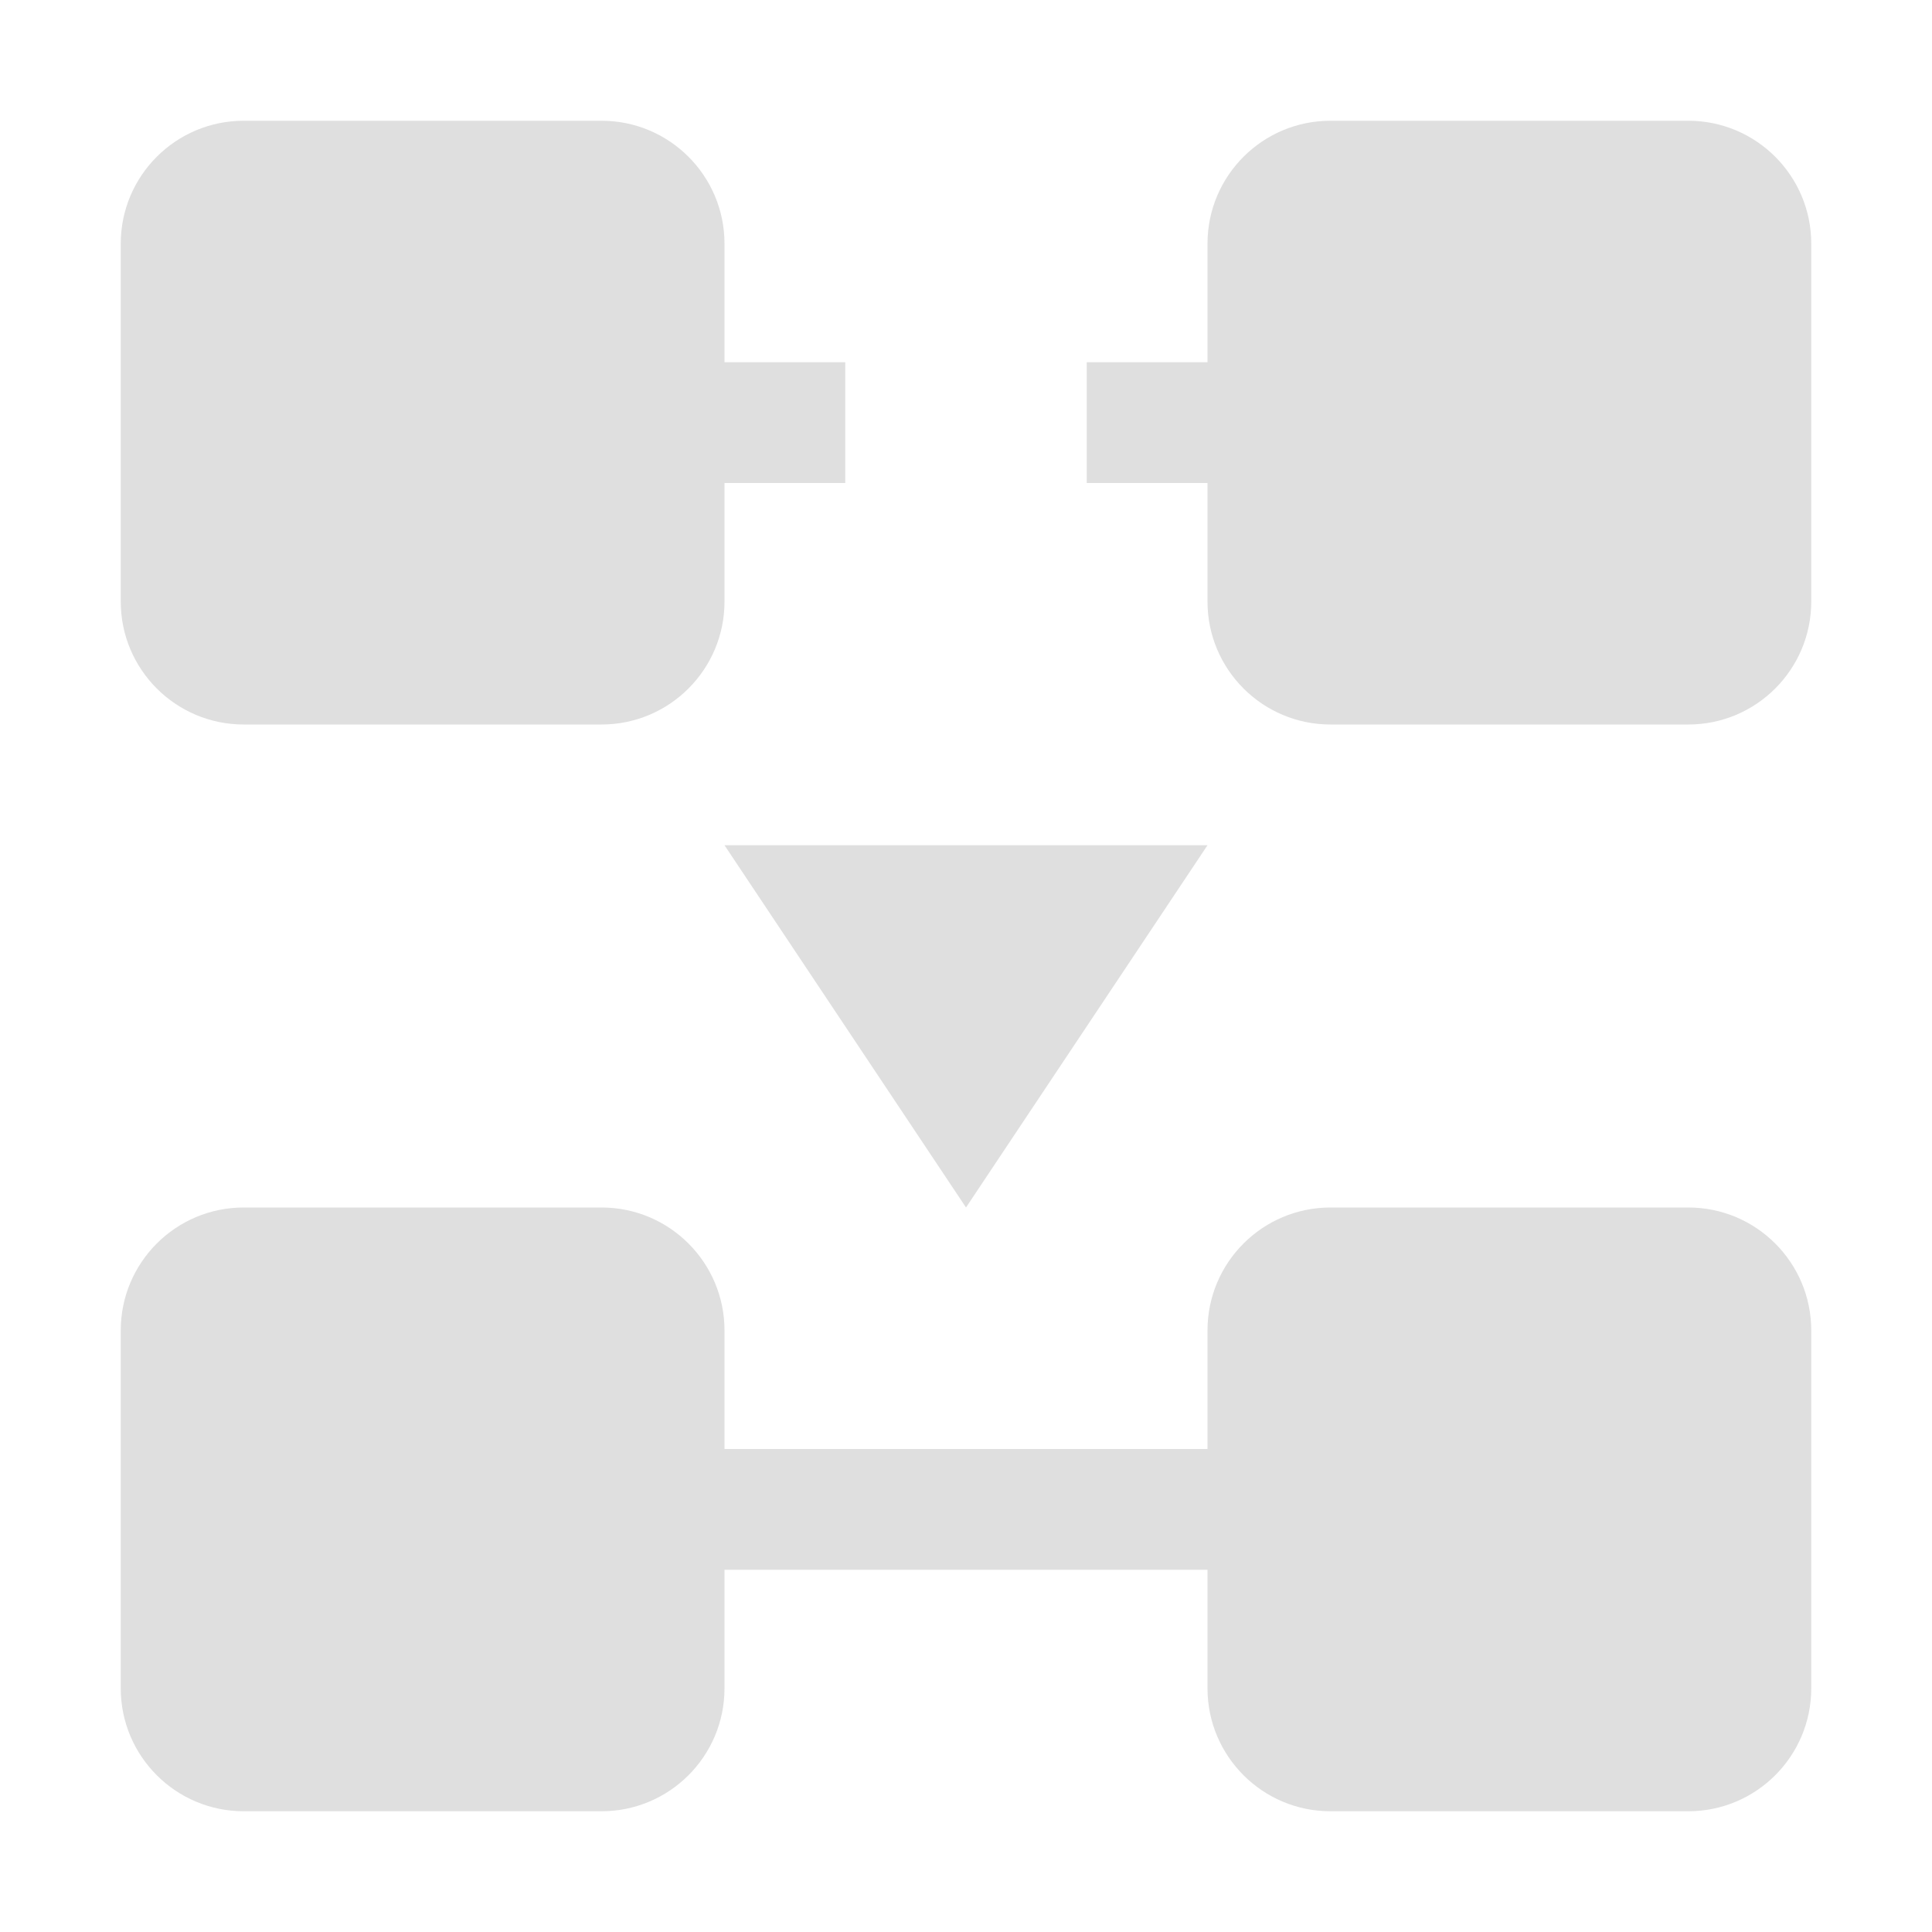 <svg xmlns="http://www.w3.org/2000/svg" style="fill-rule:evenodd;clip-rule:evenodd;stroke-linejoin:round;stroke-miterlimit:2" width="100%" height="100%" viewBox="0 0 16 16" xml:space="preserve">
 <defs>
  <style id="current-color-scheme" type="text/css">
   .ColorScheme-Text { color:#dfdfdf; } .ColorScheme-Highlight { color:#4285f4; } .ColorScheme-NeutralText { color:#ff9800; } .ColorScheme-PositiveText { color:#4caf50; } .ColorScheme-NegativeText { color:#f44336; }
  </style>
 </defs>
 <path style="fill:currentColor;" class="ColorScheme-Text" d="M2.018,1c-0.562,0 -1.018,0.456 -1.018,1.018l-0,2.964c0,0.562 0.456,1.018 1.018,1.018l2.964,0c0.562,-0 1.018,-0.456 1.018,-1.018l0,-0.982l1,0l0,-1l-1,0l0,-0.982c-0,-0.562 -0.456,-1.018 -1.018,-1.018l-2.964,0Zm9,0c-0.562,0 -1.018,0.456 -1.018,1.018l0,0.982l-1,0l0,1l1,0l0,0.982c0,0.562 0.456,1.018 1.018,1.018l2.964,0c0.562,-0 1.018,-0.456 1.018,-1.018l-0,-2.964c-0,-0.562 -0.456,-1.018 -1.018,-1.018l-2.964,0Zm-5.018,6l2,3l2,-3l-4,0Zm-3.982,3c-0.562,0 -1.018,0.456 -1.018,1.018l0,2.964c0,0.562 0.456,1.018 1.018,1.018l2.964,-0c0.562,-0 1.018,-0.456 1.018,-1.018l0,-0.982l4,-0l0,0.982c0,0.562 0.456,1.018 1.018,1.018l2.964,-0c0.562,-0 1.018,-0.456 1.018,-1.018l-0,-2.964c-0,-0.562 -0.456,-1.018 -1.018,-1.018l-2.964,0c-0.562,0 -1.018,0.456 -1.018,1.018l0,0.982l-4,0l0,-0.982c-0,-0.562 -0.456,-1.018 -1.018,-1.018l-2.964,0Z"/>
</svg>
